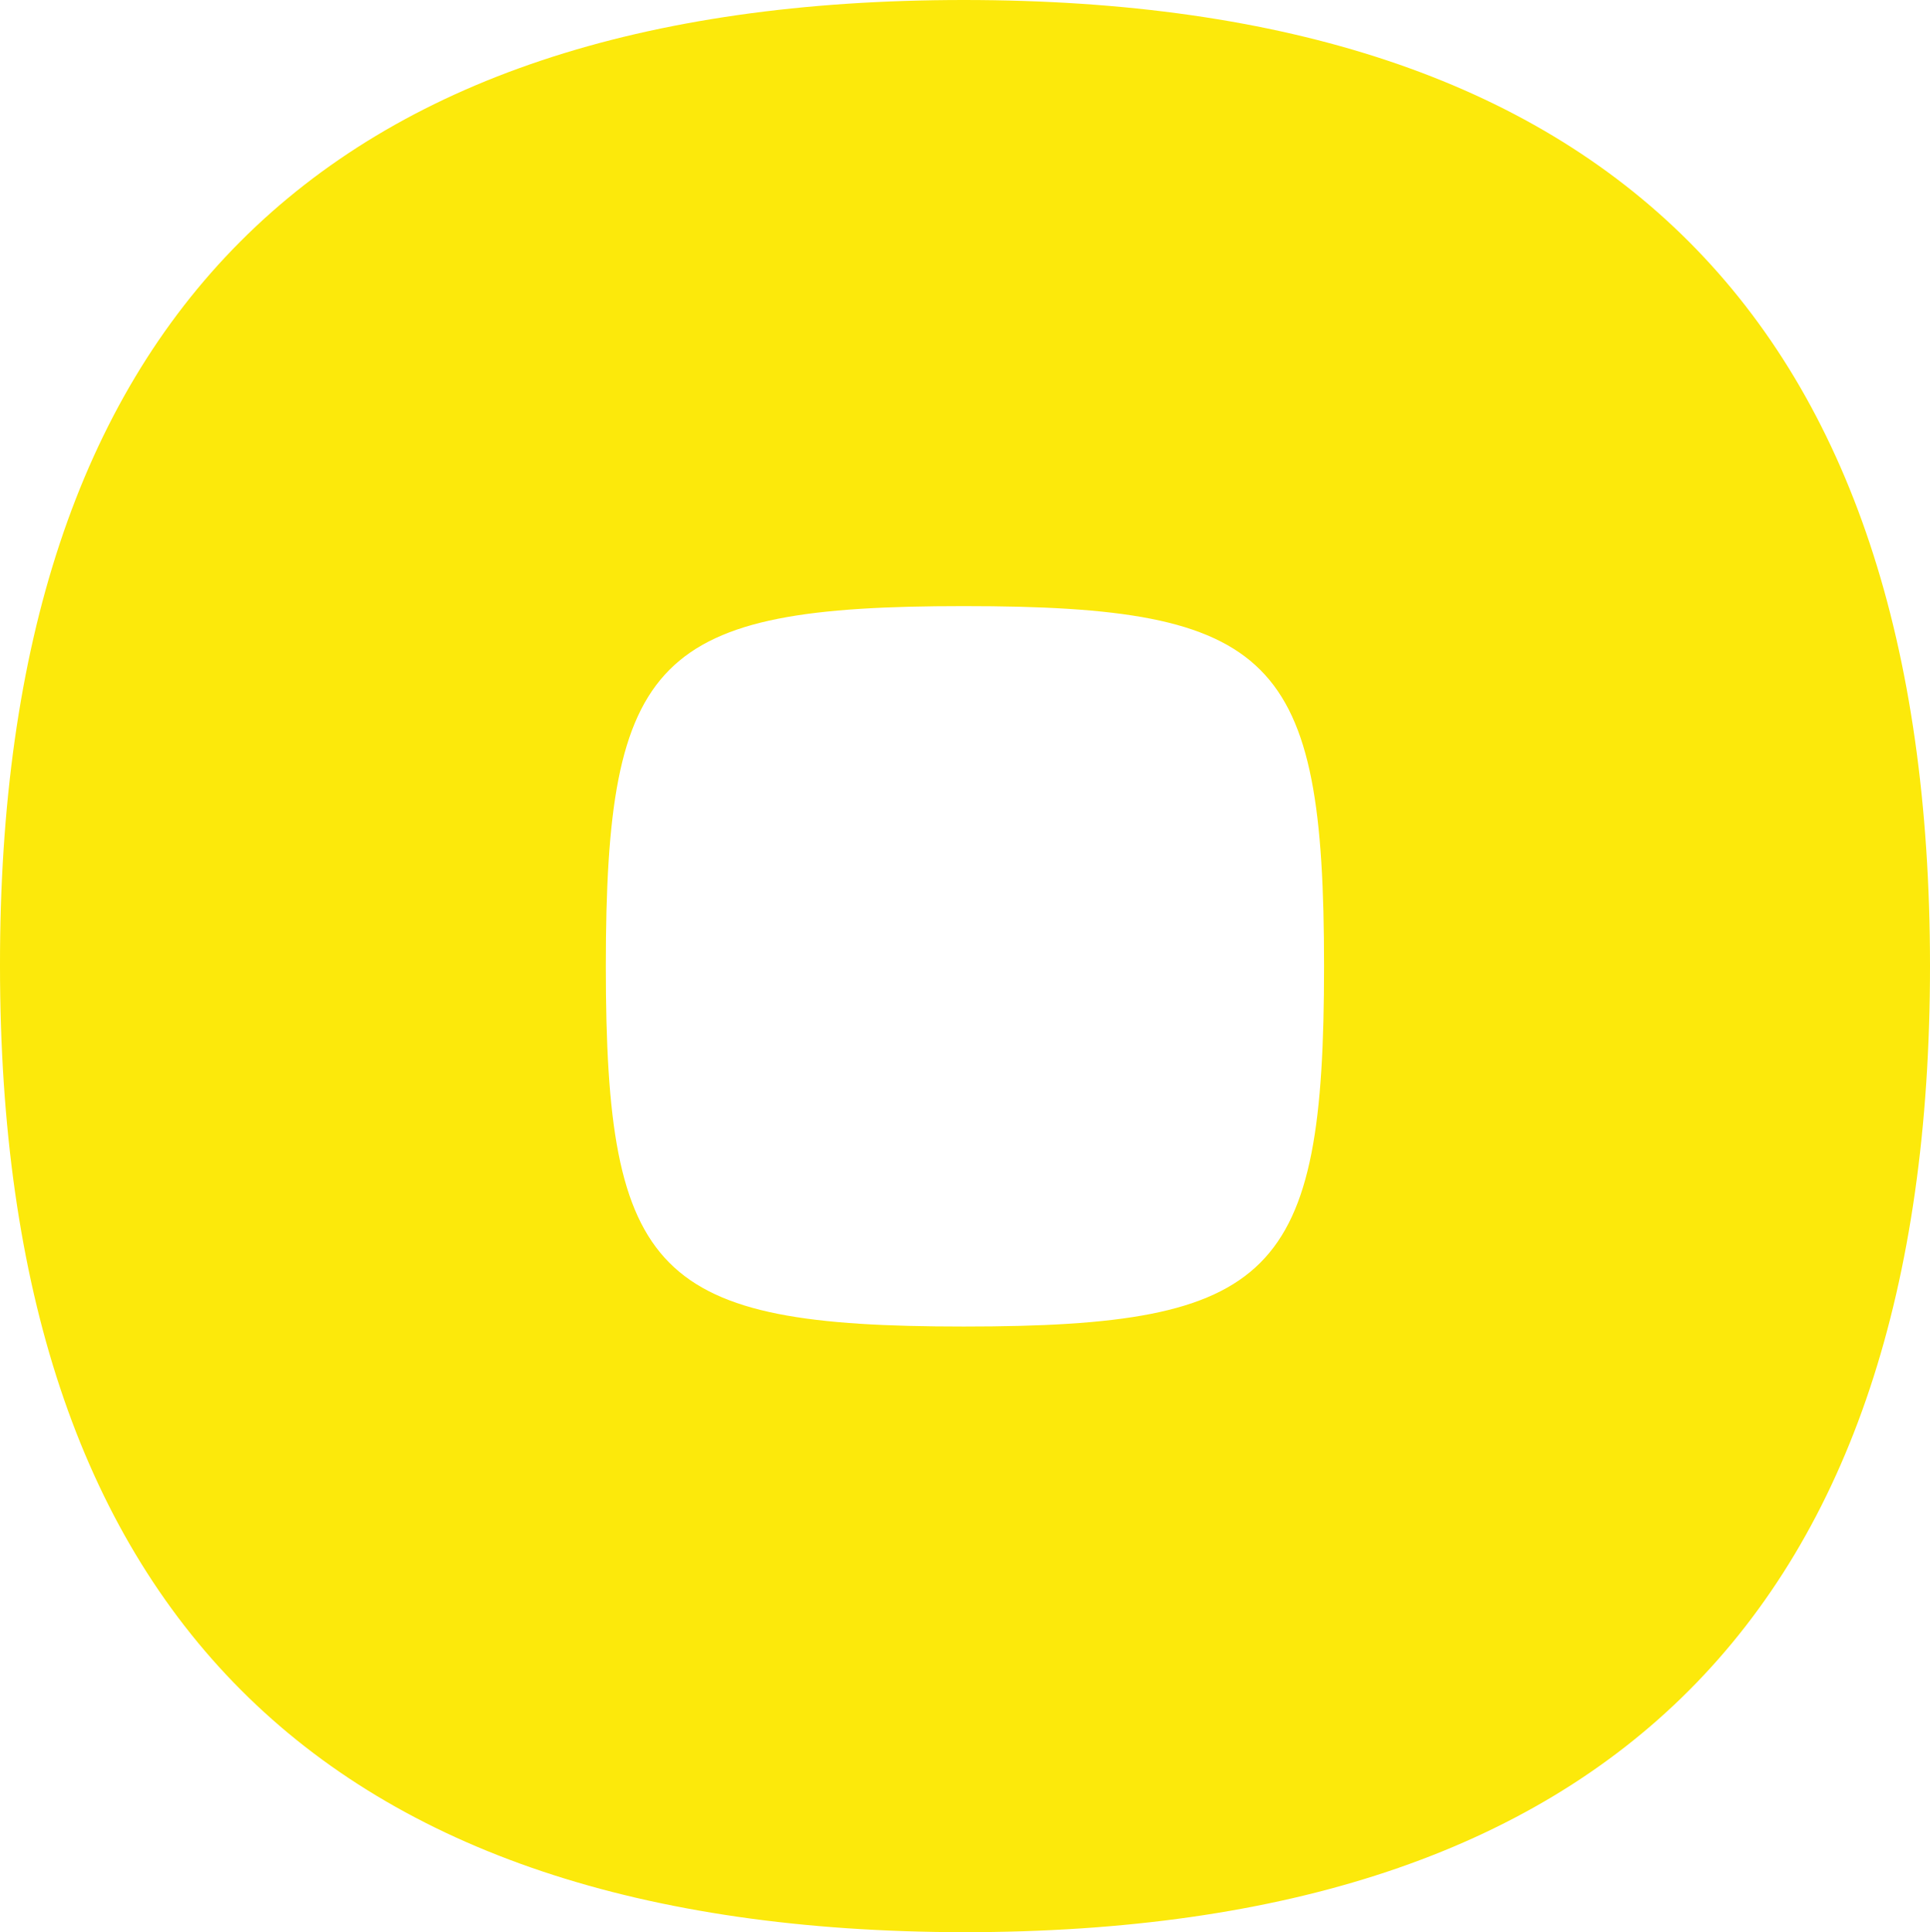 <svg xmlns="http://www.w3.org/2000/svg" width="30" height="30.039" viewBox="0 0 30 30.039">
  <path id="Trazado_24387" data-name="Trazado 24387" d="M282.921,30.81q-15,0-14.981,15.019,0,15,14.981,15.02c10.039,0,15.019-5.019,15.019-15.02S292.959,30.81,282.921,30.81Zm0,20.623c-4.786,0-5.564-.778-5.564-5.6s.778-5.6,5.564-5.6c4.825,0,5.6.778,5.6,5.6S287.746,51.433,282.921,51.433Z" transform="translate(-267.94 -30.81)" fill="#fce90b"/>
</svg>
